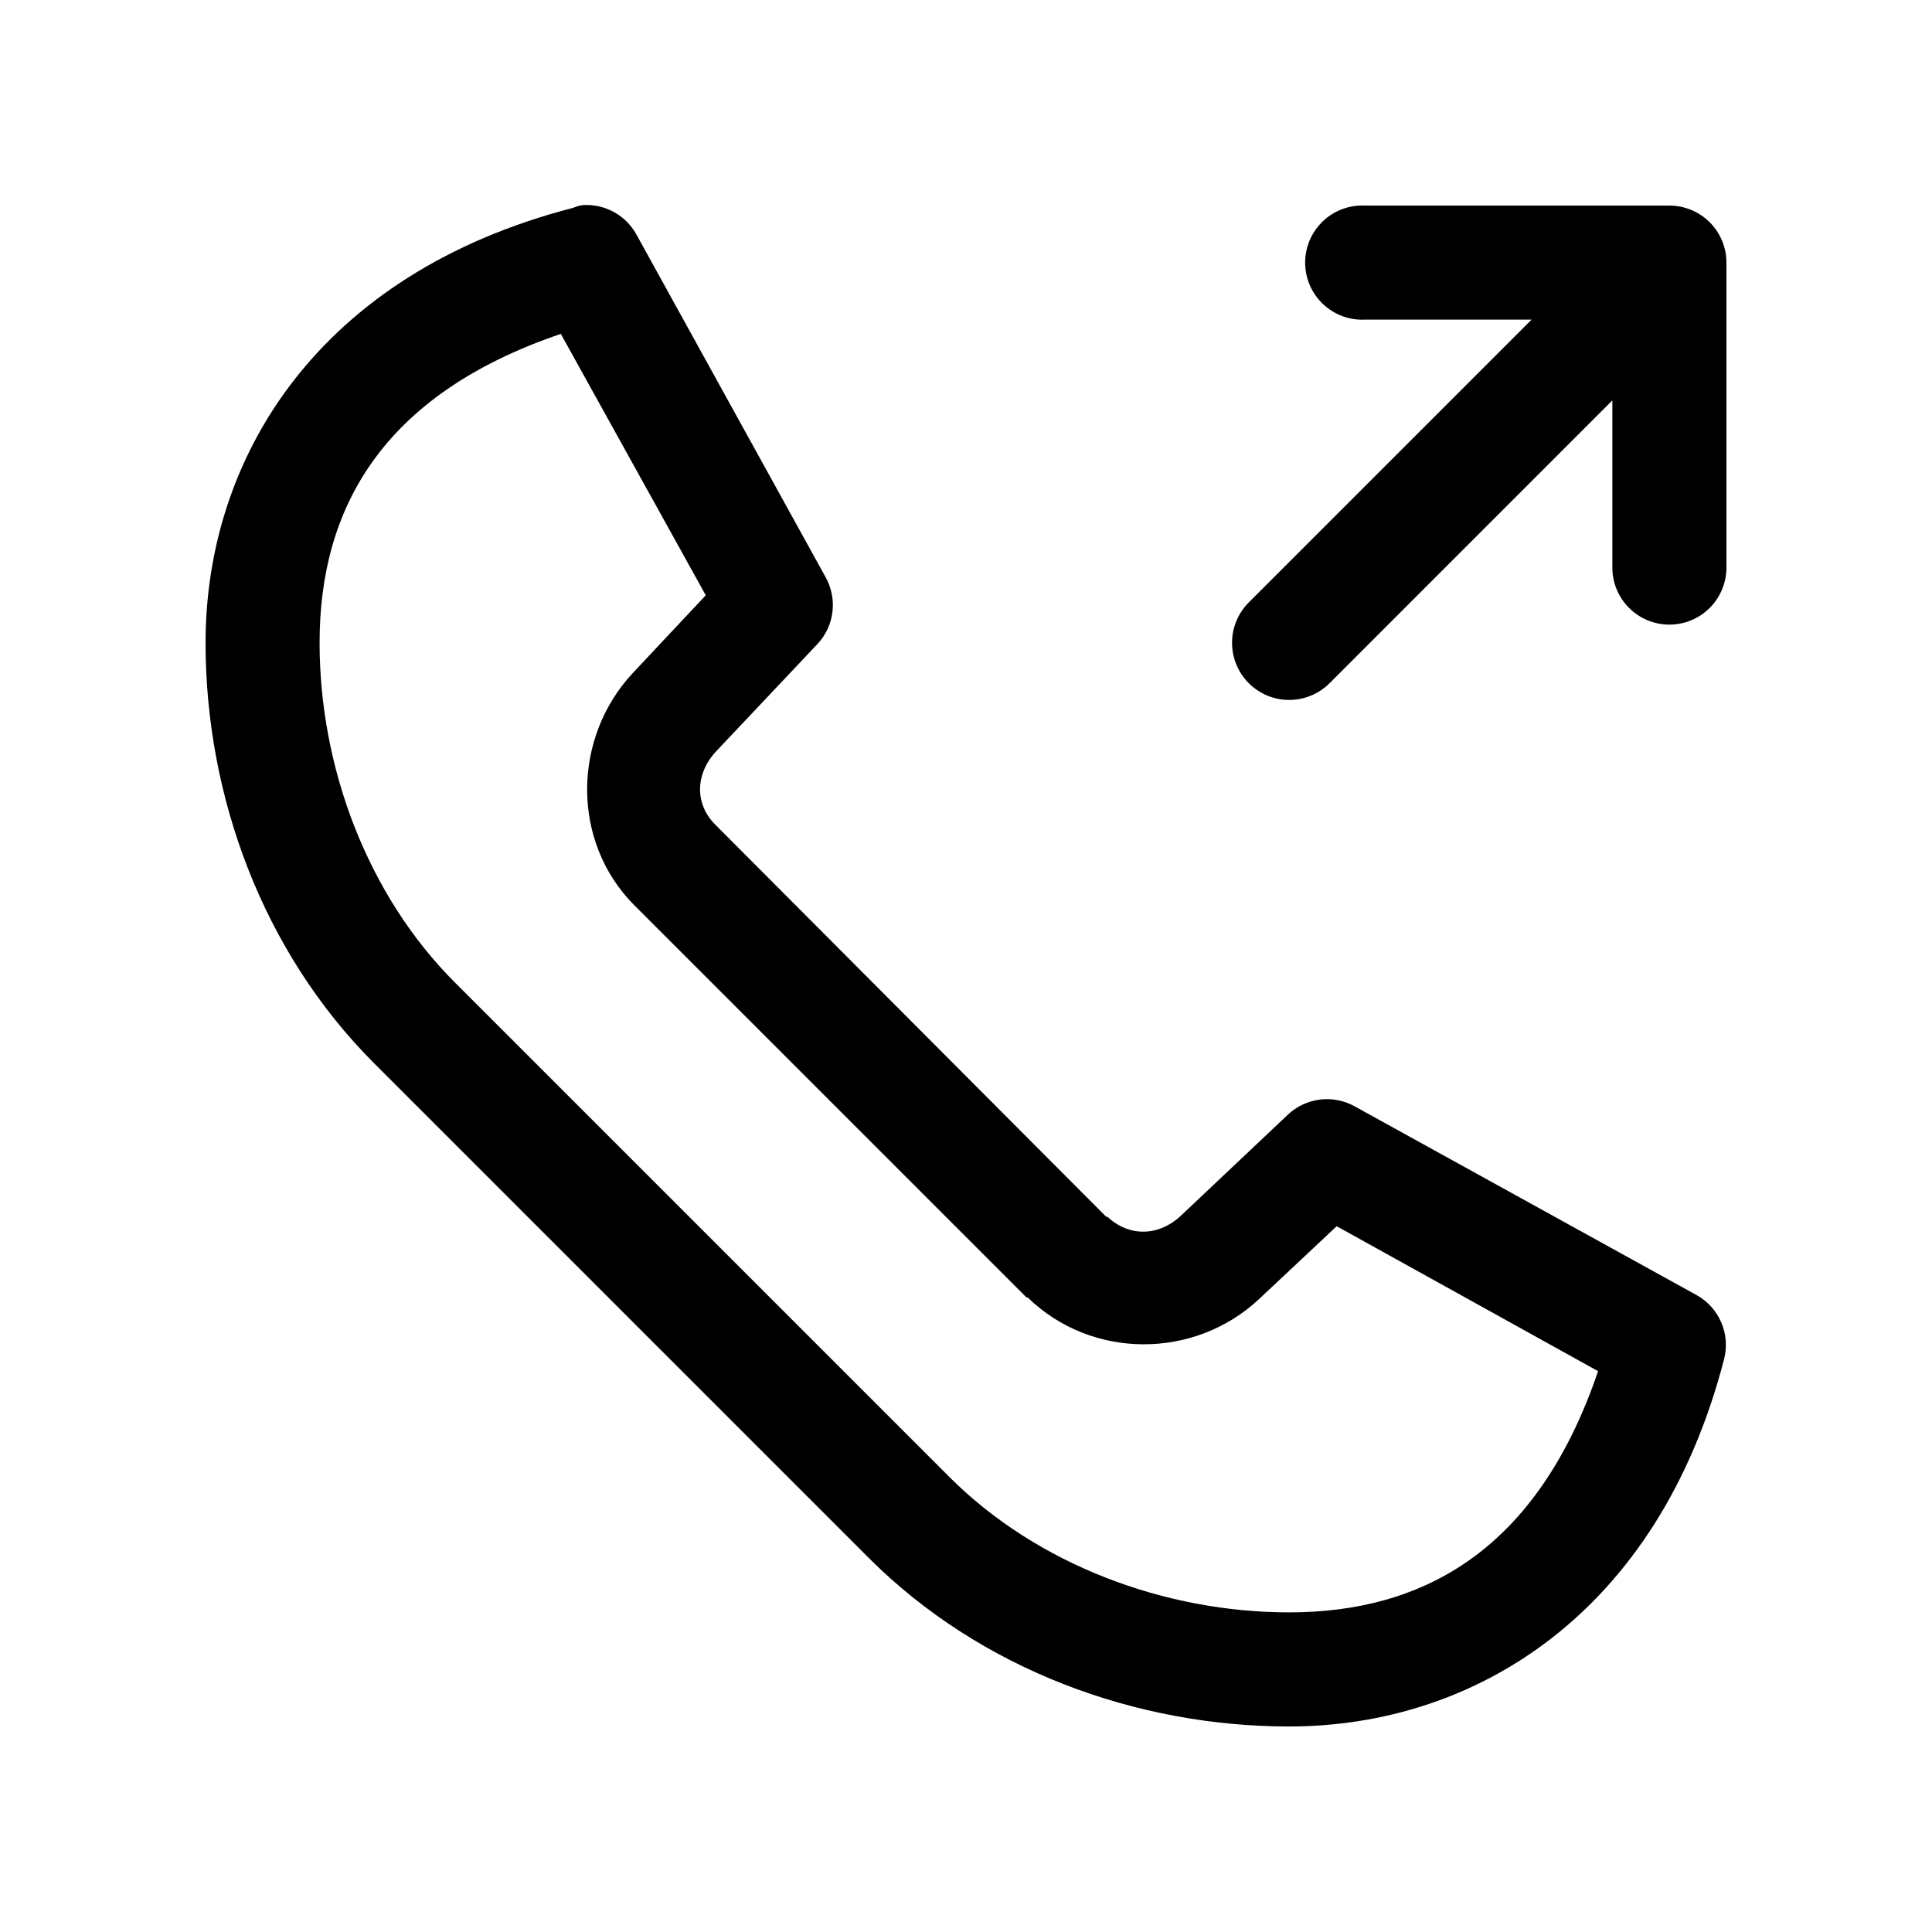 <?xml version="1.0" encoding="UTF-8"?>
<!-- The Best Svg Icon site in the world: iconSvg.co, Visit us! https://iconsvg.co -->
<svg fill="#000000" width="800px" height="800px" version="1.1" viewBox="144 144 512 512" xmlns="http://www.w3.org/2000/svg">
 <path d="m299.08 198.32c-0.473 0.031-0.945 0.082-1.414 0.16-0.645 0.168-1.277 0.375-1.891 0.629-67.453 17.473-97.297 66.102-97.297 115.25 0 40.355 14.938 81.691 44.711 111.47l130.99 130.99c29.773 29.777 71.109 44.715 111.46 44.715 49.145 0 97.773-29.848 115.25-97.301 0.848-3.234 0.594-6.66-0.719-9.734-1.309-3.078-3.602-5.633-6.523-7.269l-90.684-50.062c-2.797-1.543-6.008-2.16-9.176-1.766-3.168 0.398-6.129 1.785-8.457 3.969l-28.34 26.766c-5.918 5.582-13.797 5.684-19.523 0.312h-0.312l-103.6-103.91c-5.508-5.508-5.348-13.516 0.316-19.523l26.762-28.34c2.184-2.328 3.574-5.289 3.969-8.457s-0.223-6.379-1.762-9.176l-50.066-90.684c-1.316-2.477-3.293-4.539-5.711-5.957-2.418-1.418-5.184-2.137-7.988-2.074zm205.14 0.16c-5.398 0.281-10.234 3.422-12.691 8.238s-2.156 10.578 0.785 15.113c2.945 4.535 8.082 7.156 13.48 6.875h44.086l-74.941 74.941c-3.824 3.824-5.32 9.398-3.918 14.625 1.398 5.227 5.481 9.305 10.703 10.707 5.227 1.398 10.801-0.094 14.625-3.918l74.941-74.945v44.086c-0.055 4.043 1.512 7.945 4.352 10.824 2.84 2.883 6.719 4.504 10.762 4.504 4.047 0 7.926-1.621 10.766-4.504 2.84-2.879 4.406-6.781 4.352-10.824v-80.609c0-4.008-1.594-7.852-4.43-10.688-2.832-2.836-6.676-4.426-10.688-4.426h-80.609c-0.523-0.027-1.047-0.027-1.574 0zm-211.6 34.004 38.414 69.273-19.207 20.469c-16.102 17.078-16.617 44.785 0.316 61.719l103.91 103.91h0.312c16.984 16.539 44.324 16.418 61.402 0.312l20.469-19.207 69.273 38.414c-16.176 47.574-46.484 63.922-81.871 63.922-32.789 0-66.684-12.523-90.055-35.895l-130.99-130.99c-23.375-23.371-35.898-57.266-35.898-90.055 0-35.387 16.348-65.695 63.922-81.871z"/>
</svg>